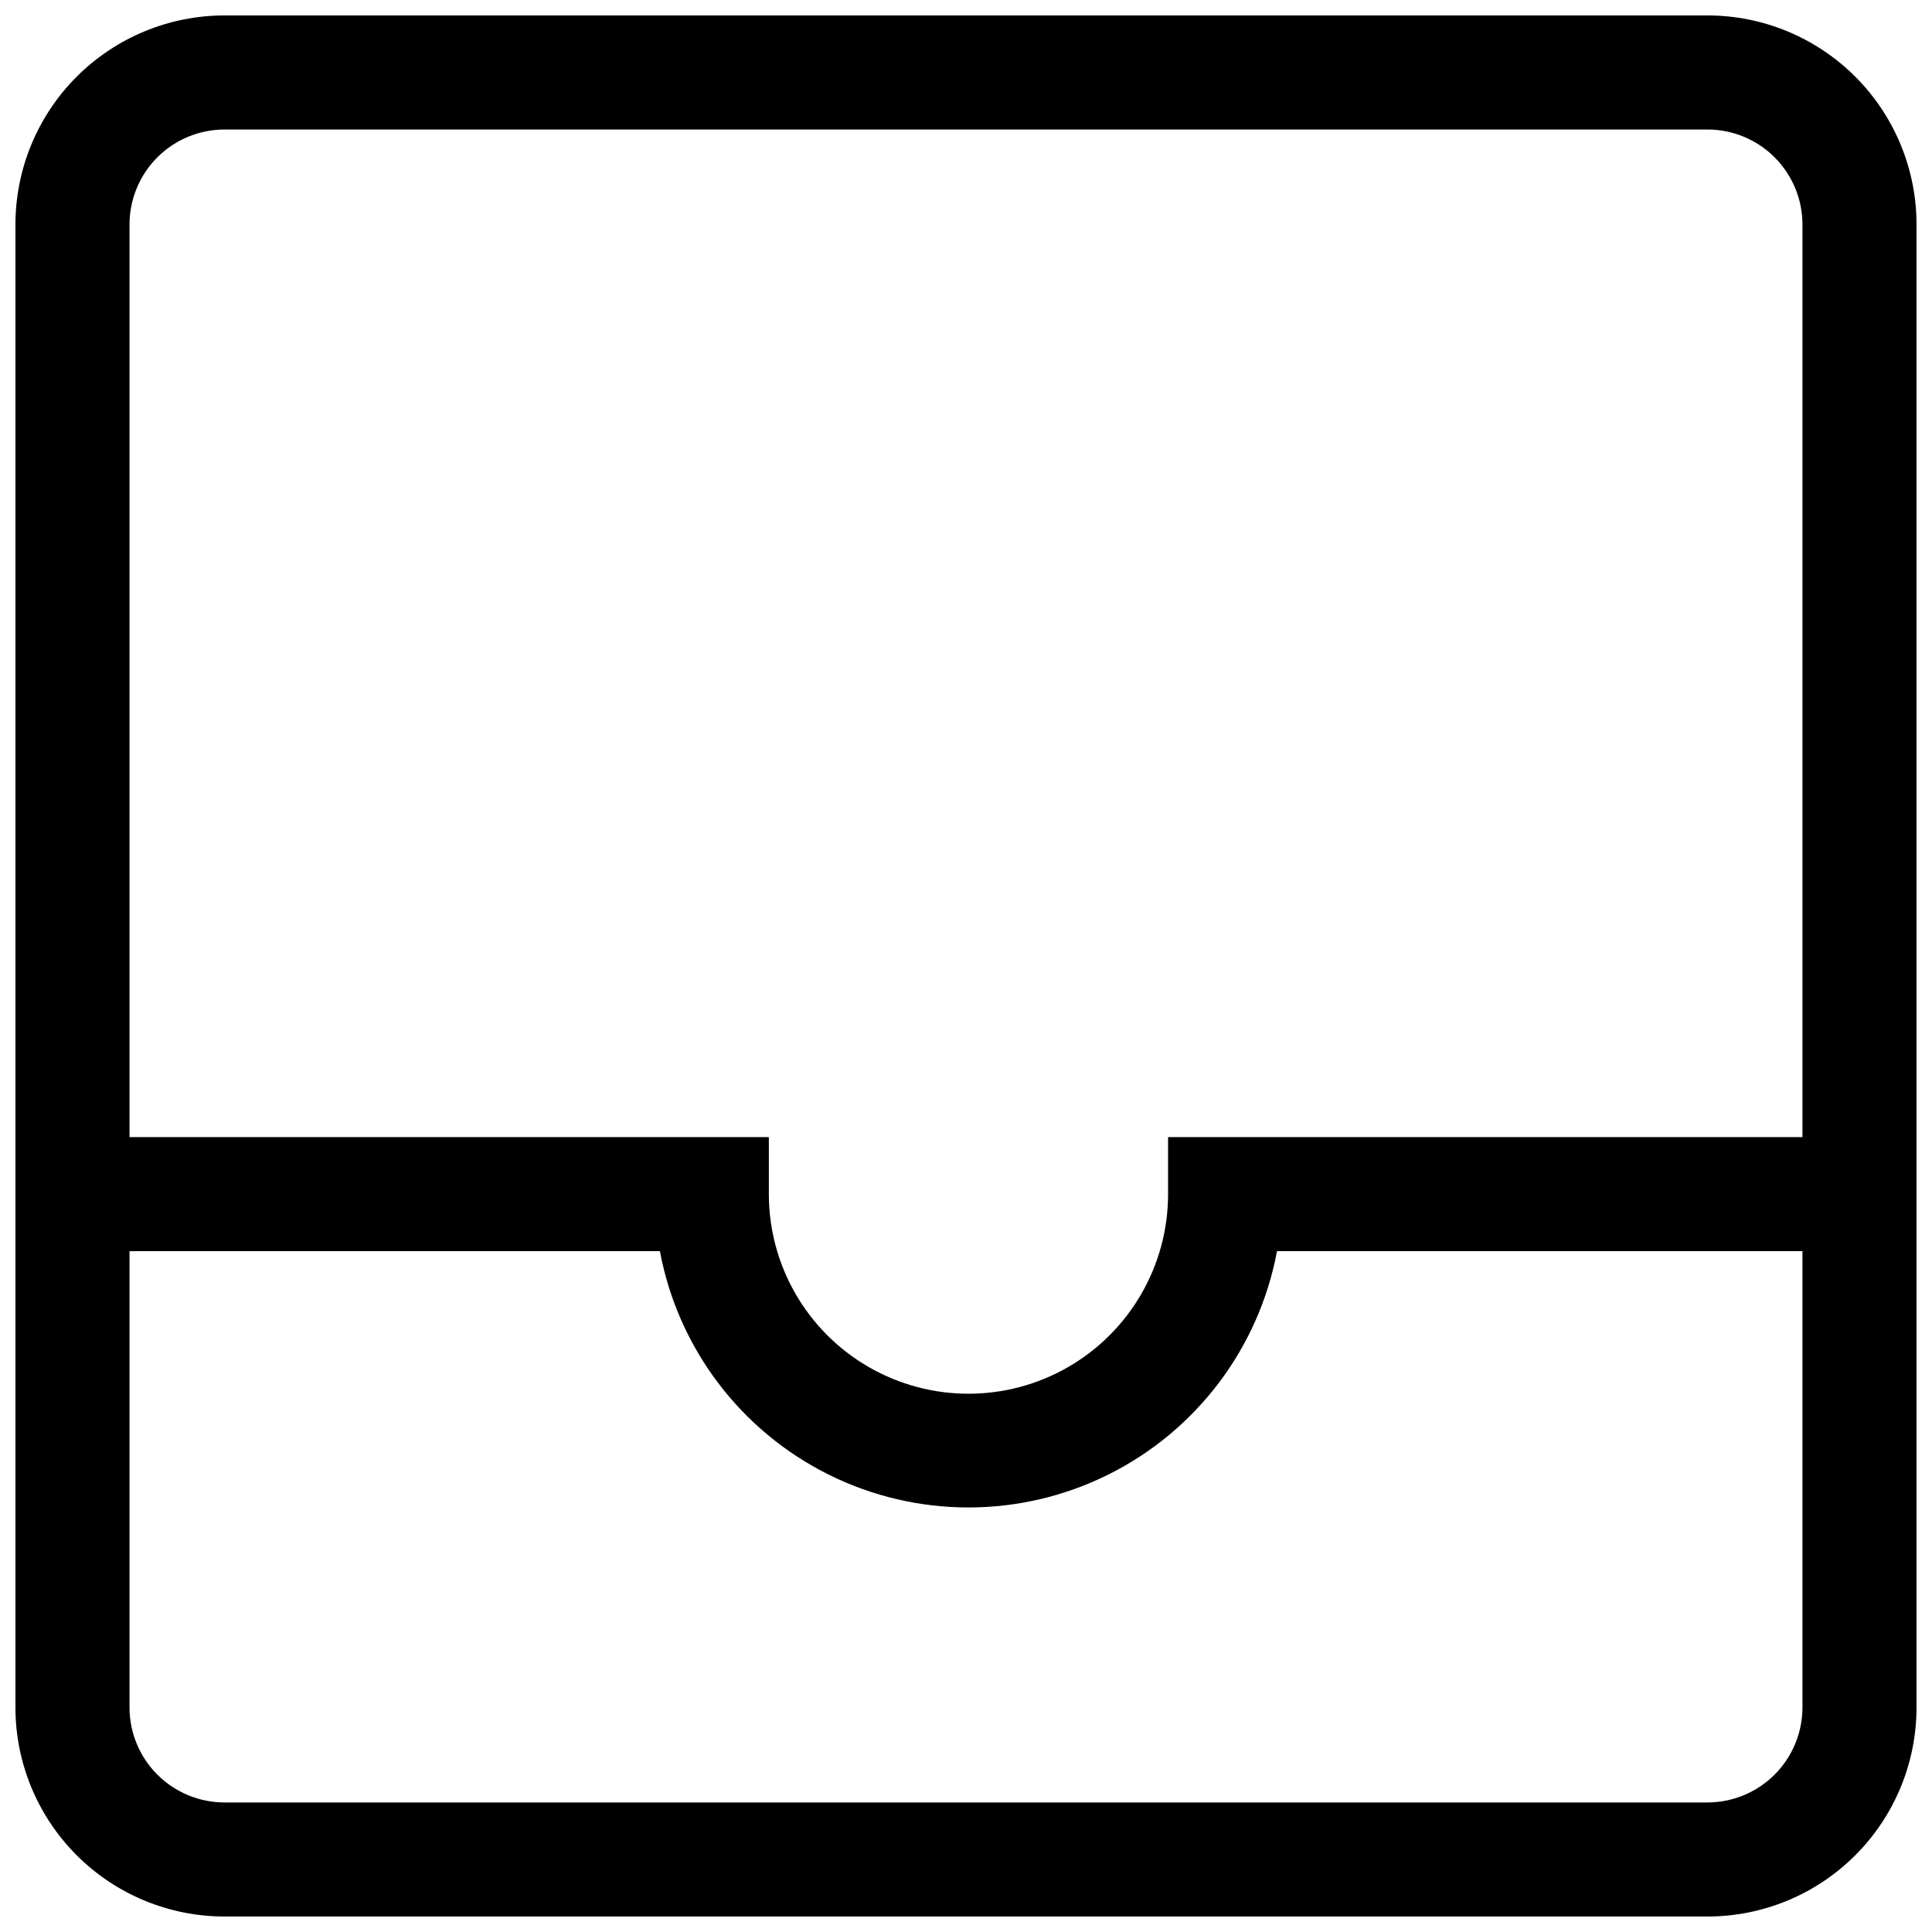 <?xml version="1.0" encoding="UTF-8"?>
<!-- Uploaded to: SVG Repo, www.svgrepo.com, Generator: SVG Repo Mixer Tools -->
<svg width="800px" height="800px" version="1.1" viewBox="144 144 512 512" xmlns="http://www.w3.org/2000/svg">
 <defs>
  <clipPath id="a">
   <path d="m148.09 148.09h503.81v503.81h-503.81z"/>
  </clipPath>
 </defs>
 <g clip-path="url(#a)">
  <path d="m596.48 148.09h-392.97c-14.695 0-28.793 5.84-39.188 16.23-10.391 10.395-16.23 24.492-16.23 39.188v392.97c0 14.699 5.84 28.793 16.23 39.188 10.395 10.395 24.492 16.23 39.188 16.23h392.97c14.699 0 28.793-5.836 39.188-16.23s16.23-24.488 16.23-39.188v-392.97c0-14.695-5.836-28.793-16.23-39.188-10.395-10.391-24.488-16.23-39.188-16.23zm-392.97 30.23h392.97c6.68 0 13.09 2.652 17.812 7.375 4.723 4.727 7.379 11.133 7.379 17.812v241.83h-168.12v15.117c0 18.898-10.082 36.363-26.453 45.812-16.367 9.449-36.531 9.449-52.898 0s-26.449-26.914-26.449-45.812v-15.117h-169.43v-241.83c0-6.68 2.652-13.086 7.375-17.812 4.727-4.723 11.133-7.375 17.812-7.375zm392.97 443.35h-392.97c-6.68 0-13.086-2.656-17.812-7.379-4.723-4.723-7.375-11.133-7.375-17.812v-120.91h140.56c4.785 25.648 21.328 47.566 44.68 59.199 23.355 11.633 50.816 11.633 74.172 0 23.355-11.633 39.898-33.551 44.684-59.199h139.25v120.91c0 6.68-2.656 13.09-7.379 17.812s-11.133 7.379-17.812 7.379z"/>
 </g>
</svg>